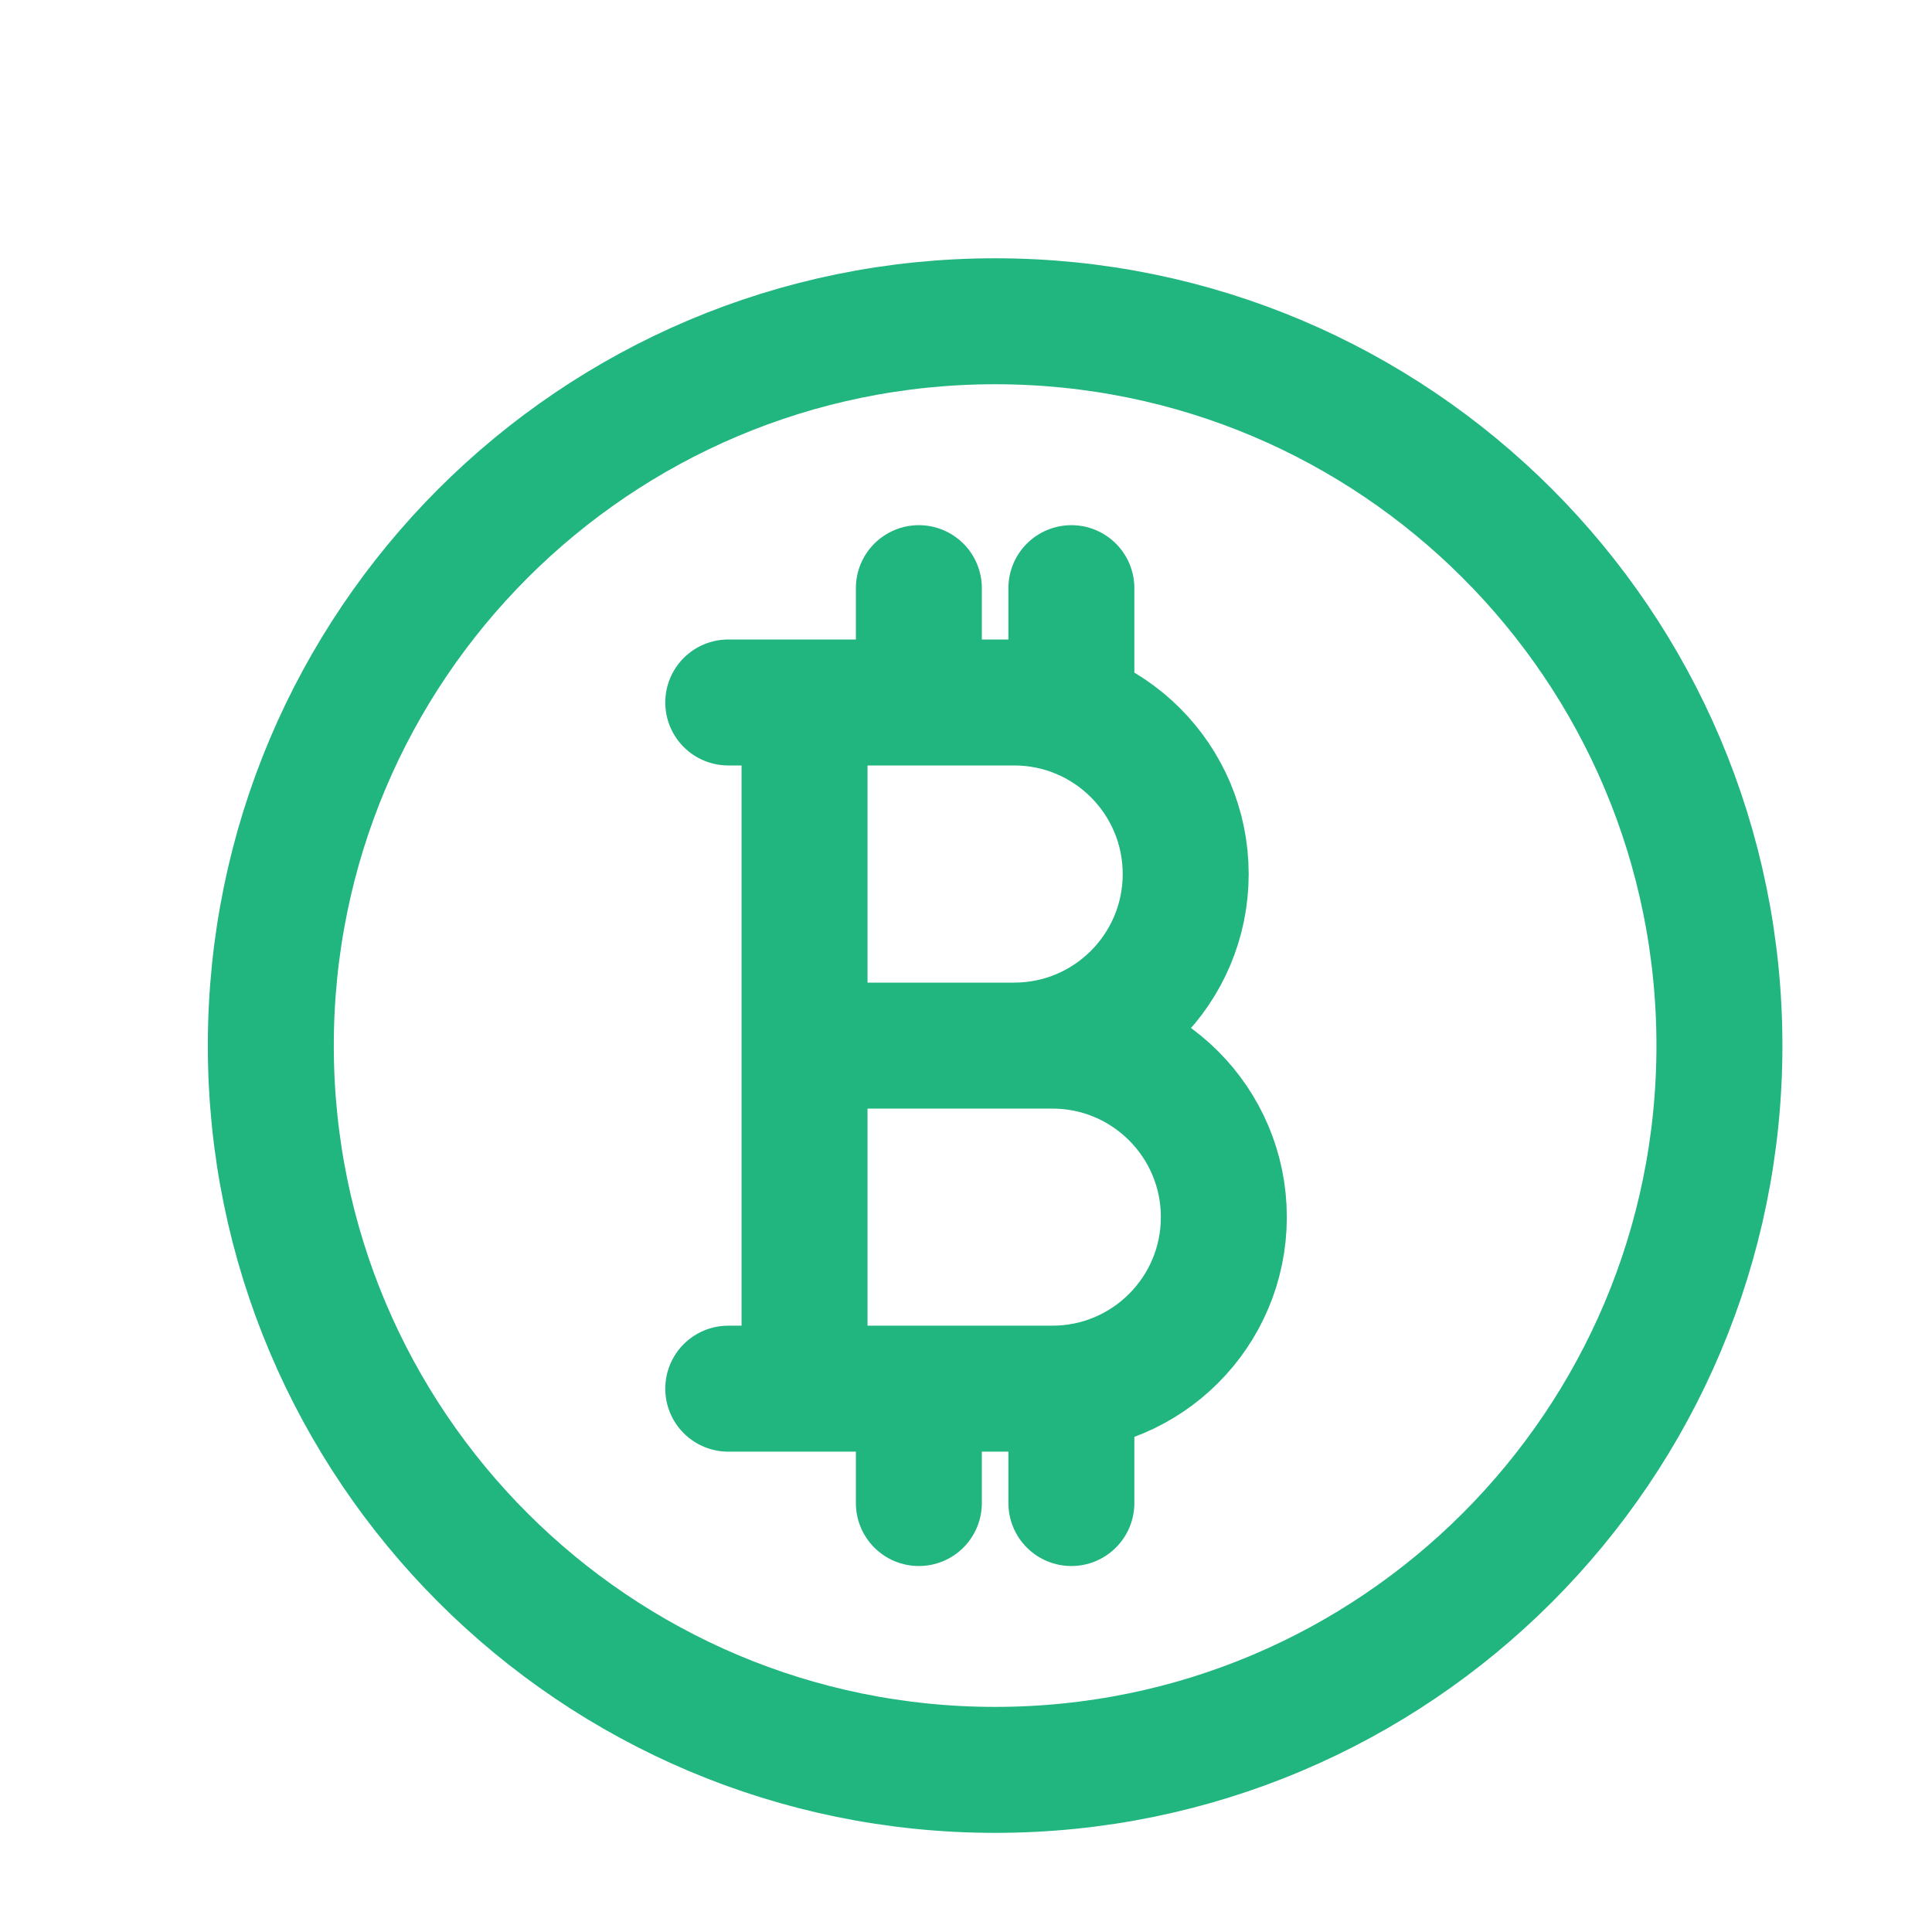 <?xml version="1.0" encoding="UTF-8"?> <svg xmlns="http://www.w3.org/2000/svg" width="35" height="35" viewBox="0 0 35 35" fill="none"><g clip-path="url(#clip0_1616_1529)"><path d="M16.646 10.655V12.726M19.409 10.655V12.726M16.646 25.157V27.229M19.409 25.157V27.229M14.575 12.726H18.373C20.089 12.726 21.48 14.118 21.48 15.834C21.48 17.55 20.089 18.942 18.373 18.942M14.575 12.726V18.942M14.575 12.726H13.193M18.373 18.942H14.575M18.373 18.942H19.064C20.78 18.942 22.171 20.333 22.171 22.049C22.171 23.766 20.78 25.157 19.064 25.157H14.575M14.575 18.942V25.157M14.575 25.157H13.193M31.149 18.942C31.149 26.188 25.274 32.063 18.028 32.063C10.781 32.063 4.906 26.188 4.906 18.942C4.906 11.695 10.781 5.82 18.028 5.82C25.274 5.82 31.149 11.695 31.149 18.942Z" stroke="#21B57F" stroke-width="2.282" stroke-linecap="round" stroke-linejoin="round"></path></g><defs><clipPath id="clip0_1616_1529"><rect width="29.666" height="29.666" fill="white" transform="translate(2.625 3.538)"></rect></clipPath></defs></svg> 